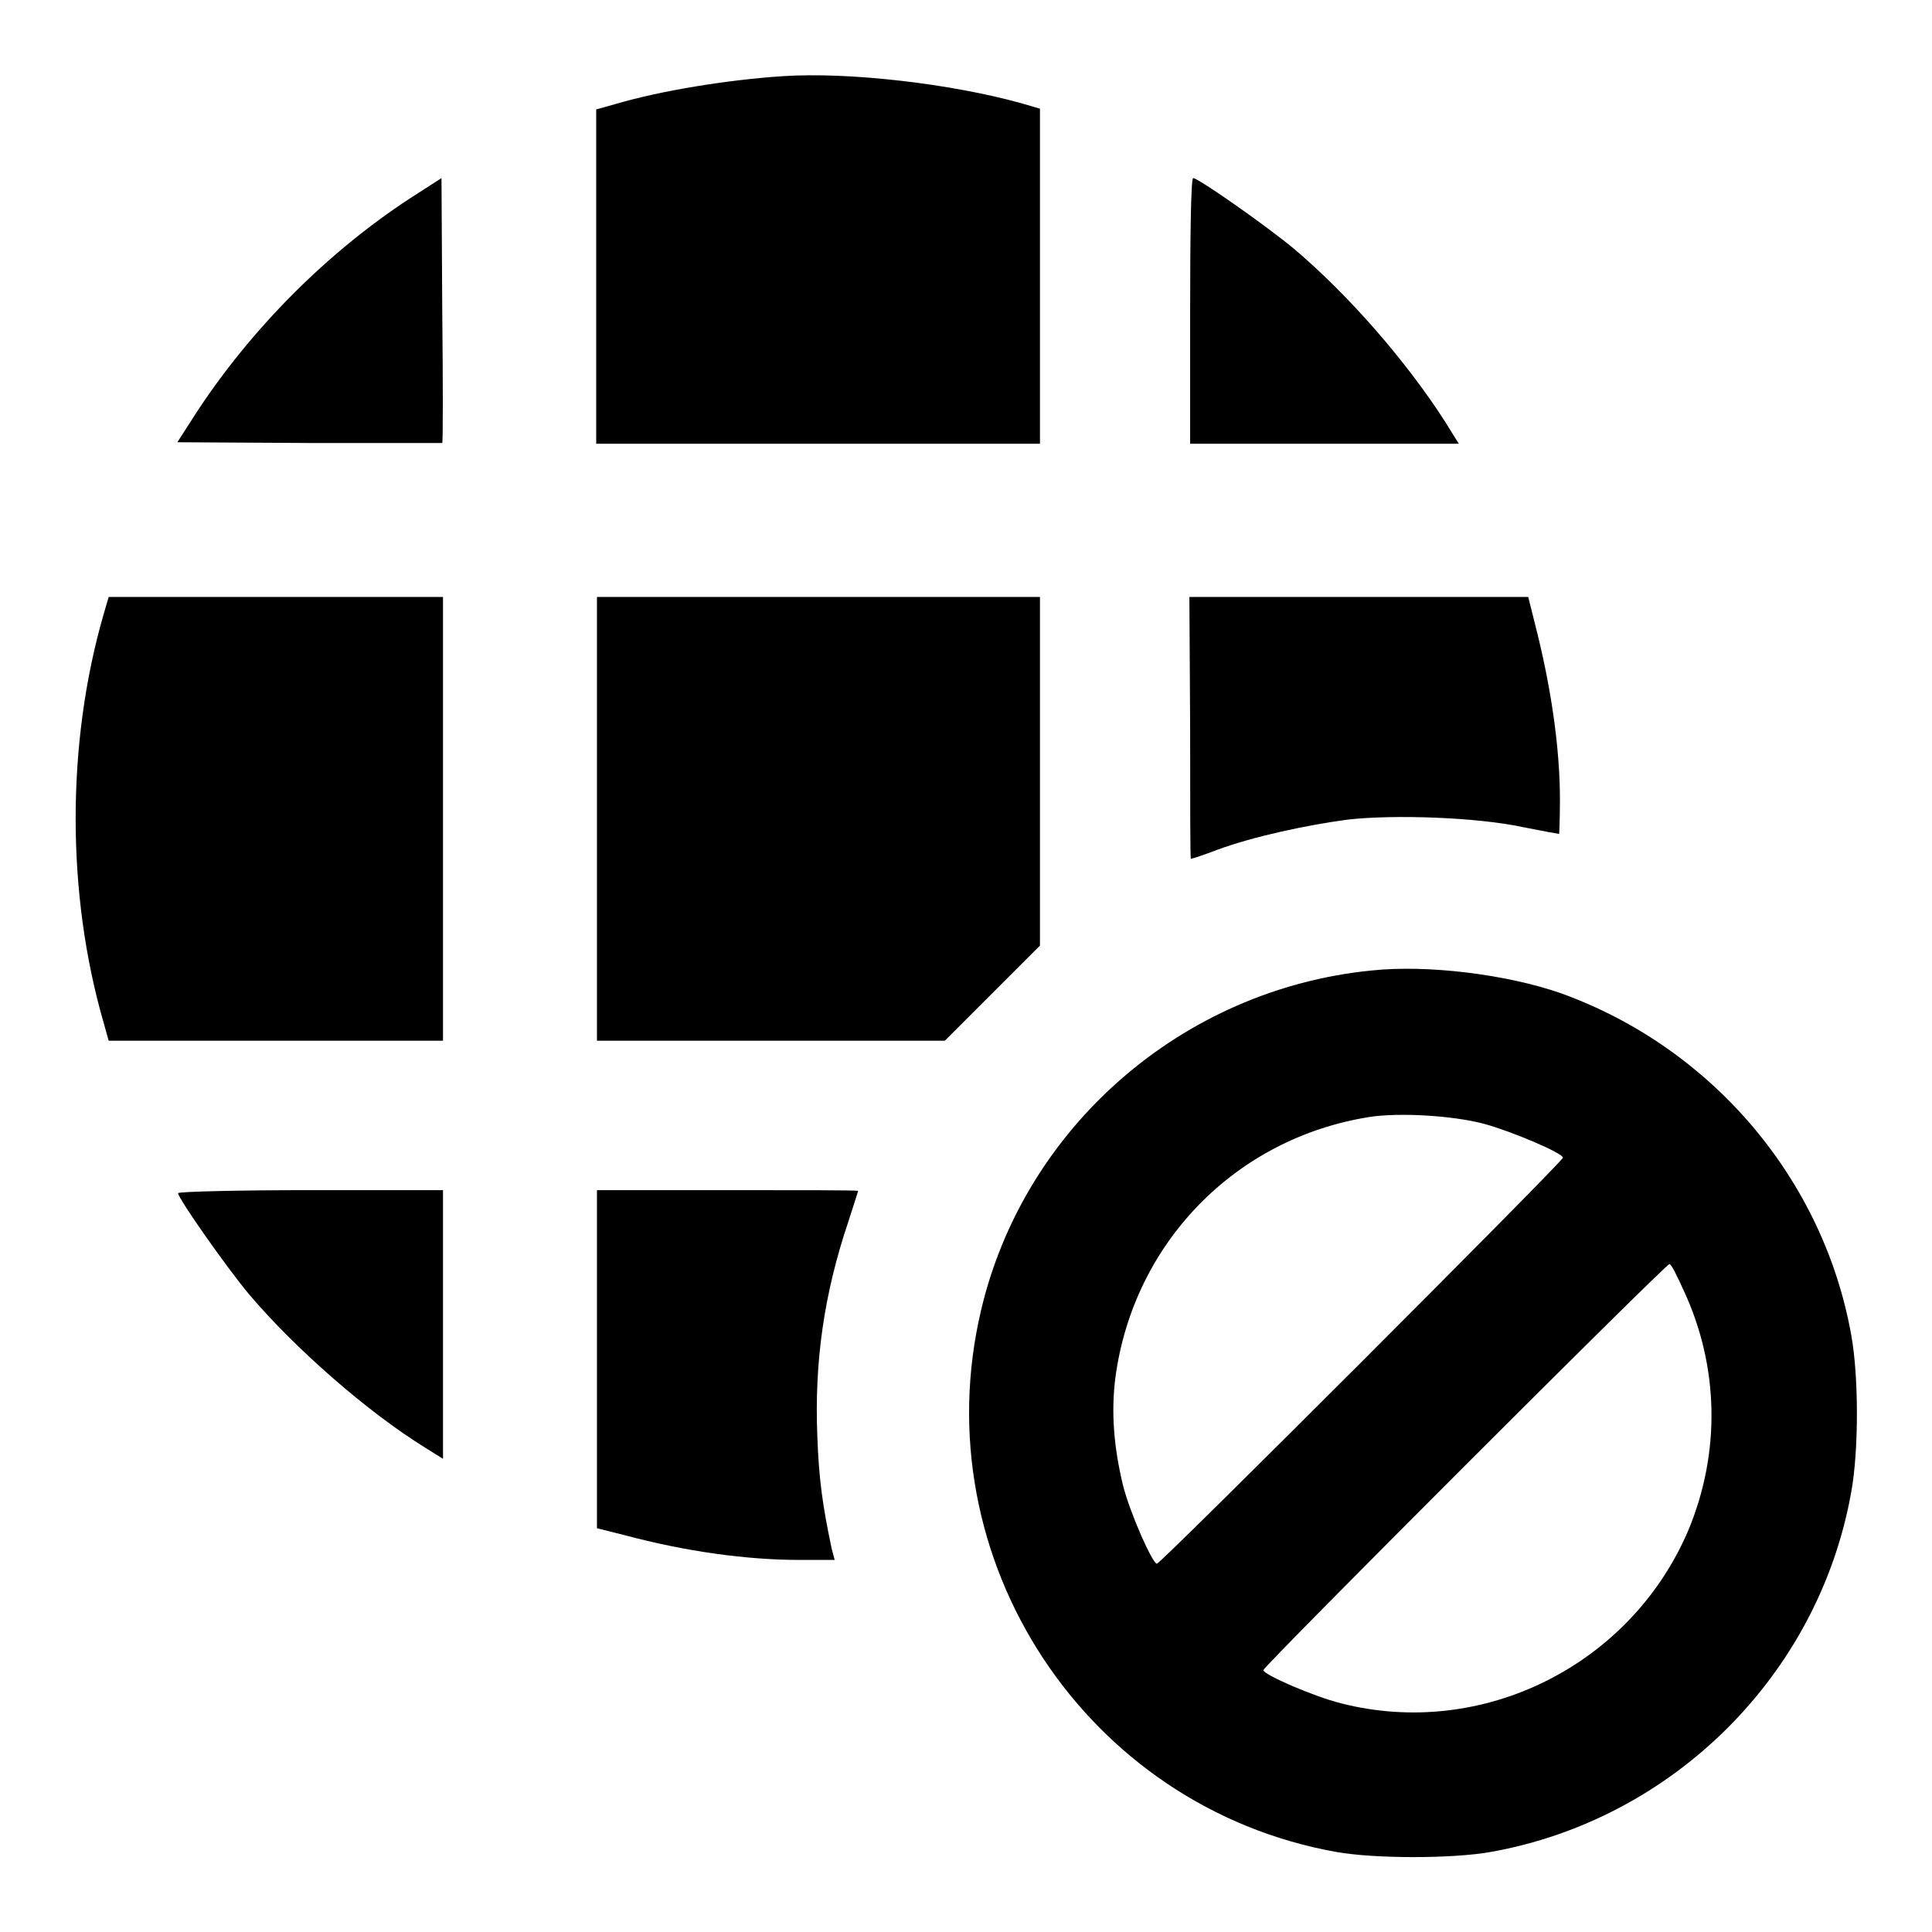 <?xml version="1.0" encoding="utf-8"?>
<!-- Svg Vector Icons : http://www.onlinewebfonts.com/icon -->
<!DOCTYPE svg PUBLIC "-//W3C//DTD SVG 1.1//EN" "http://www.w3.org/Graphics/SVG/1.1/DTD/svg11.dtd">
<svg version="1.1" xmlns="http://www.w3.org/2000/svg" xmlns:xlink="http://www.w3.org/1999/xlink" x="0px" y="0px" viewBox="0 0 256 256" enable-background="new 0 0 256 256" xml:space="preserve">
<g><g><g><path fill="#000000" d="M103.6,10.1c-7.3,0.5-16,1.9-22.1,3.7l-2.5,0.7v22.1v22.2h29.4h29.4V36.6V14.4l-2.4-0.7C126.1,11.1,112.5,9.5,103.6,10.1z"/><path fill="#000000" d="M54.3,26.3c-11,7.2-20.9,17.2-28.1,28.1l-2.7,4.2L41,58.7c9.6,0,17.5,0,17.6,0c0.1-0.1,0.1-8,0-17.6l-0.1-17.5L54.3,26.3z"/><path fill="#000000" d="M157.7,41.2v17.6h17.8h17.8l-1.8-2.9c-5.2-8.1-12.8-16.8-20-22.9c-3.6-3-12.7-9.4-13.4-9.4C157.8,23.6,157.7,31.6,157.7,41.2z"/><path fill="#000000" d="M13.7,81.5c-4.9,17-4.9,36.9,0,53.9l0.7,2.5h22.1h22.2v-29.4V79.1H36.5H14.4L13.7,81.5z"/><path fill="#000000" d="M79.1,108.5v29.4h23.1h23l6.3-6.3l6.3-6.3v-23V79.1h-29.4H79.1V108.5z"/><path fill="#000000" d="M157.7,96.5c0,9.5,0,17.3,0.1,17.3c0.1,0,1.7-0.5,3.5-1.2c4.9-1.8,12-3.3,17.3-4c6.2-0.7,17.2-0.3,23.2,1c2.5,0.5,4.7,0.9,4.8,0.9c0,0,0.1-2,0.1-4.5c0-7-1.2-15.1-3.3-23.3l-0.9-3.6H180h-22.4L157.7,96.5L157.7,96.5z"/><path fill="#000000" d="M181.7,128.6c-25.1,2.5-46,20.8-51.7,45c-7.8,33,13.9,65.9,47.1,71.8c5.1,0.9,15.3,0.9,20.4,0c24.2-4.3,43.5-23.5,47.8-47.7c1-5.5,1-15.3,0-20.8c-3.7-20.7-18.5-38.1-38.5-45.3C199.6,129.1,189.1,127.8,181.7,128.6z M196.6,148.9c3.7,1,10.5,3.9,10.5,4.5c0,0.5-53.3,53.8-53.8,53.8c-0.6,0-3.6-6.8-4.5-10.4c-1.2-5-1.6-9.6-1-14.3c2.4-17.8,15.9-31.7,33.7-34.5C185.4,147.4,192.4,147.8,196.6,148.9z M223.1,171c4.7,10.1,4.9,21.5,0.6,31.8c-7.6,17.8-27.2,27.7-46,22.9c-3.6-0.9-10.3-3.8-10.3-4.4c0-0.5,53.3-53.8,53.8-53.8C221.4,167.4,222.2,169,223.1,171z"/><path fill="#000000" d="M23.6,158.1c0,0.7,6.4,9.8,9.4,13.4c6.1,7.2,15.7,15.6,23.3,20.3l2.4,1.5v-17.8v-17.8H41.1C31.5,157.7,23.6,157.9,23.6,158.1z"/><path fill="#000000" d="M79.1,180.1v22.4l3.6,0.9c8.2,2.2,16.3,3.3,23.3,3.3h4.6l-0.4-1.5c-1.2-5.7-1.7-9.2-1.9-14.9c-0.4-9.9,0.9-18.9,4.1-28.4c0.7-2.2,1.3-4,1.3-4.1c0-0.1-7.8-0.1-17.3-0.1H79.1L79.1,180.1L79.1,180.1z"/></g></g></g>
</svg>